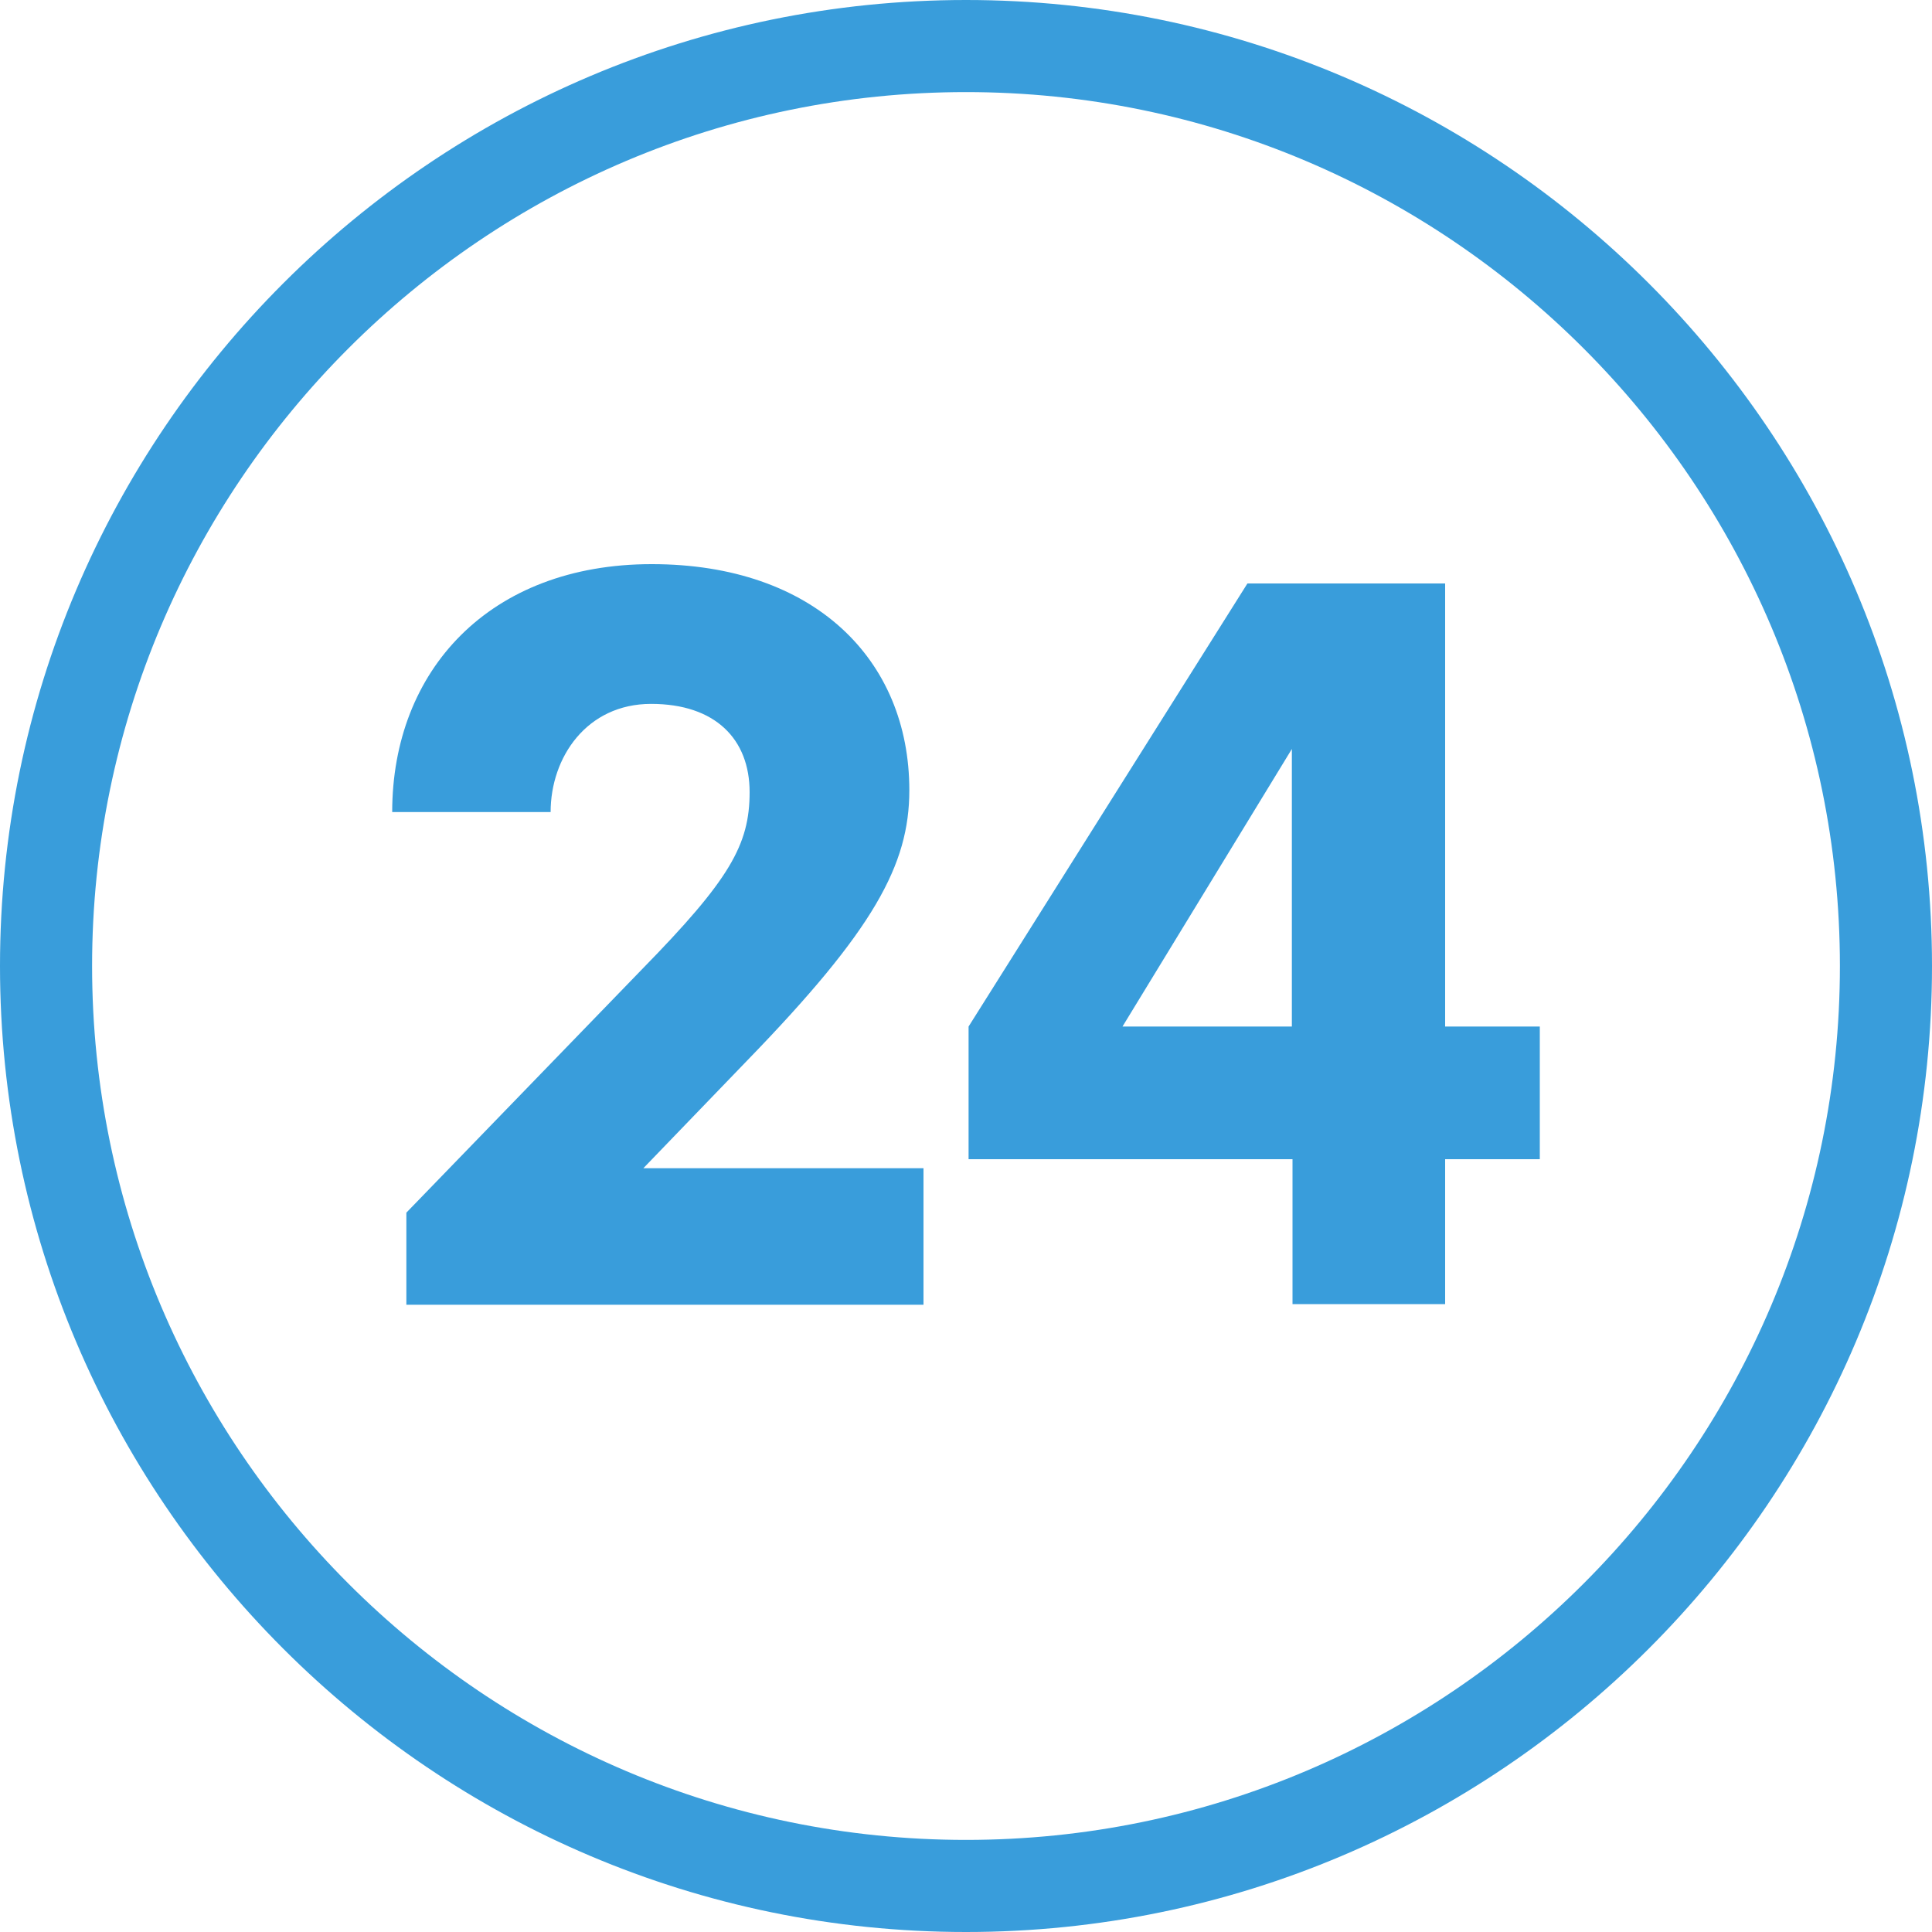 <?xml version="1.0" encoding="UTF-8"?>
<svg id="_레이어_1" data-name=" 레이어 1" xmlns="http://www.w3.org/2000/svg" version="1.1" viewBox="0 0 300 300">
  <defs>
    <style>
      .cls-1 {
        fill: #399ddb;
        stroke-width: 0px;
      }
    </style>
  </defs>
  <g>
    <path class="cls-1" d="M143.4,202.6v-21.2h-43.5l16.1-16.7c19.7-20.3,25.2-30.4,25.2-42,0-20.3-14.8-35.1-40-35.1s-40.3,16.5-40.3,38.5h24.6c0-8.5,5.6-16.8,15.6-16.8s15.3,5.5,15.3,13.7-3.1,13.6-16.7,27.5l-36.6,37.8h0v14.3h80.2Z"/>
    <path class="cls-1" d="M224.3,202.5h.1v-22.5h14.7v-20.6h-14.7v-68.8h-30.7l-43.3,68.8v20.6h50.3v22.5h23.6,0ZM174.3,159.4l26.3-43.1v43.1h-26.3Z"/>
  </g>
  <path class="cls-1" d="M150,300C67.3,300,0,232.7,0,150S67.3,0,150,0s150,67.3,150,150-67.3,150-150,150ZM150,14.3C75.2,14.3,14.3,75.2,14.3,150s60.9,135.7,135.7,135.7,135.7-60.9,135.7-135.7S224.8,14.3,150,14.3Z"/>
</svg>